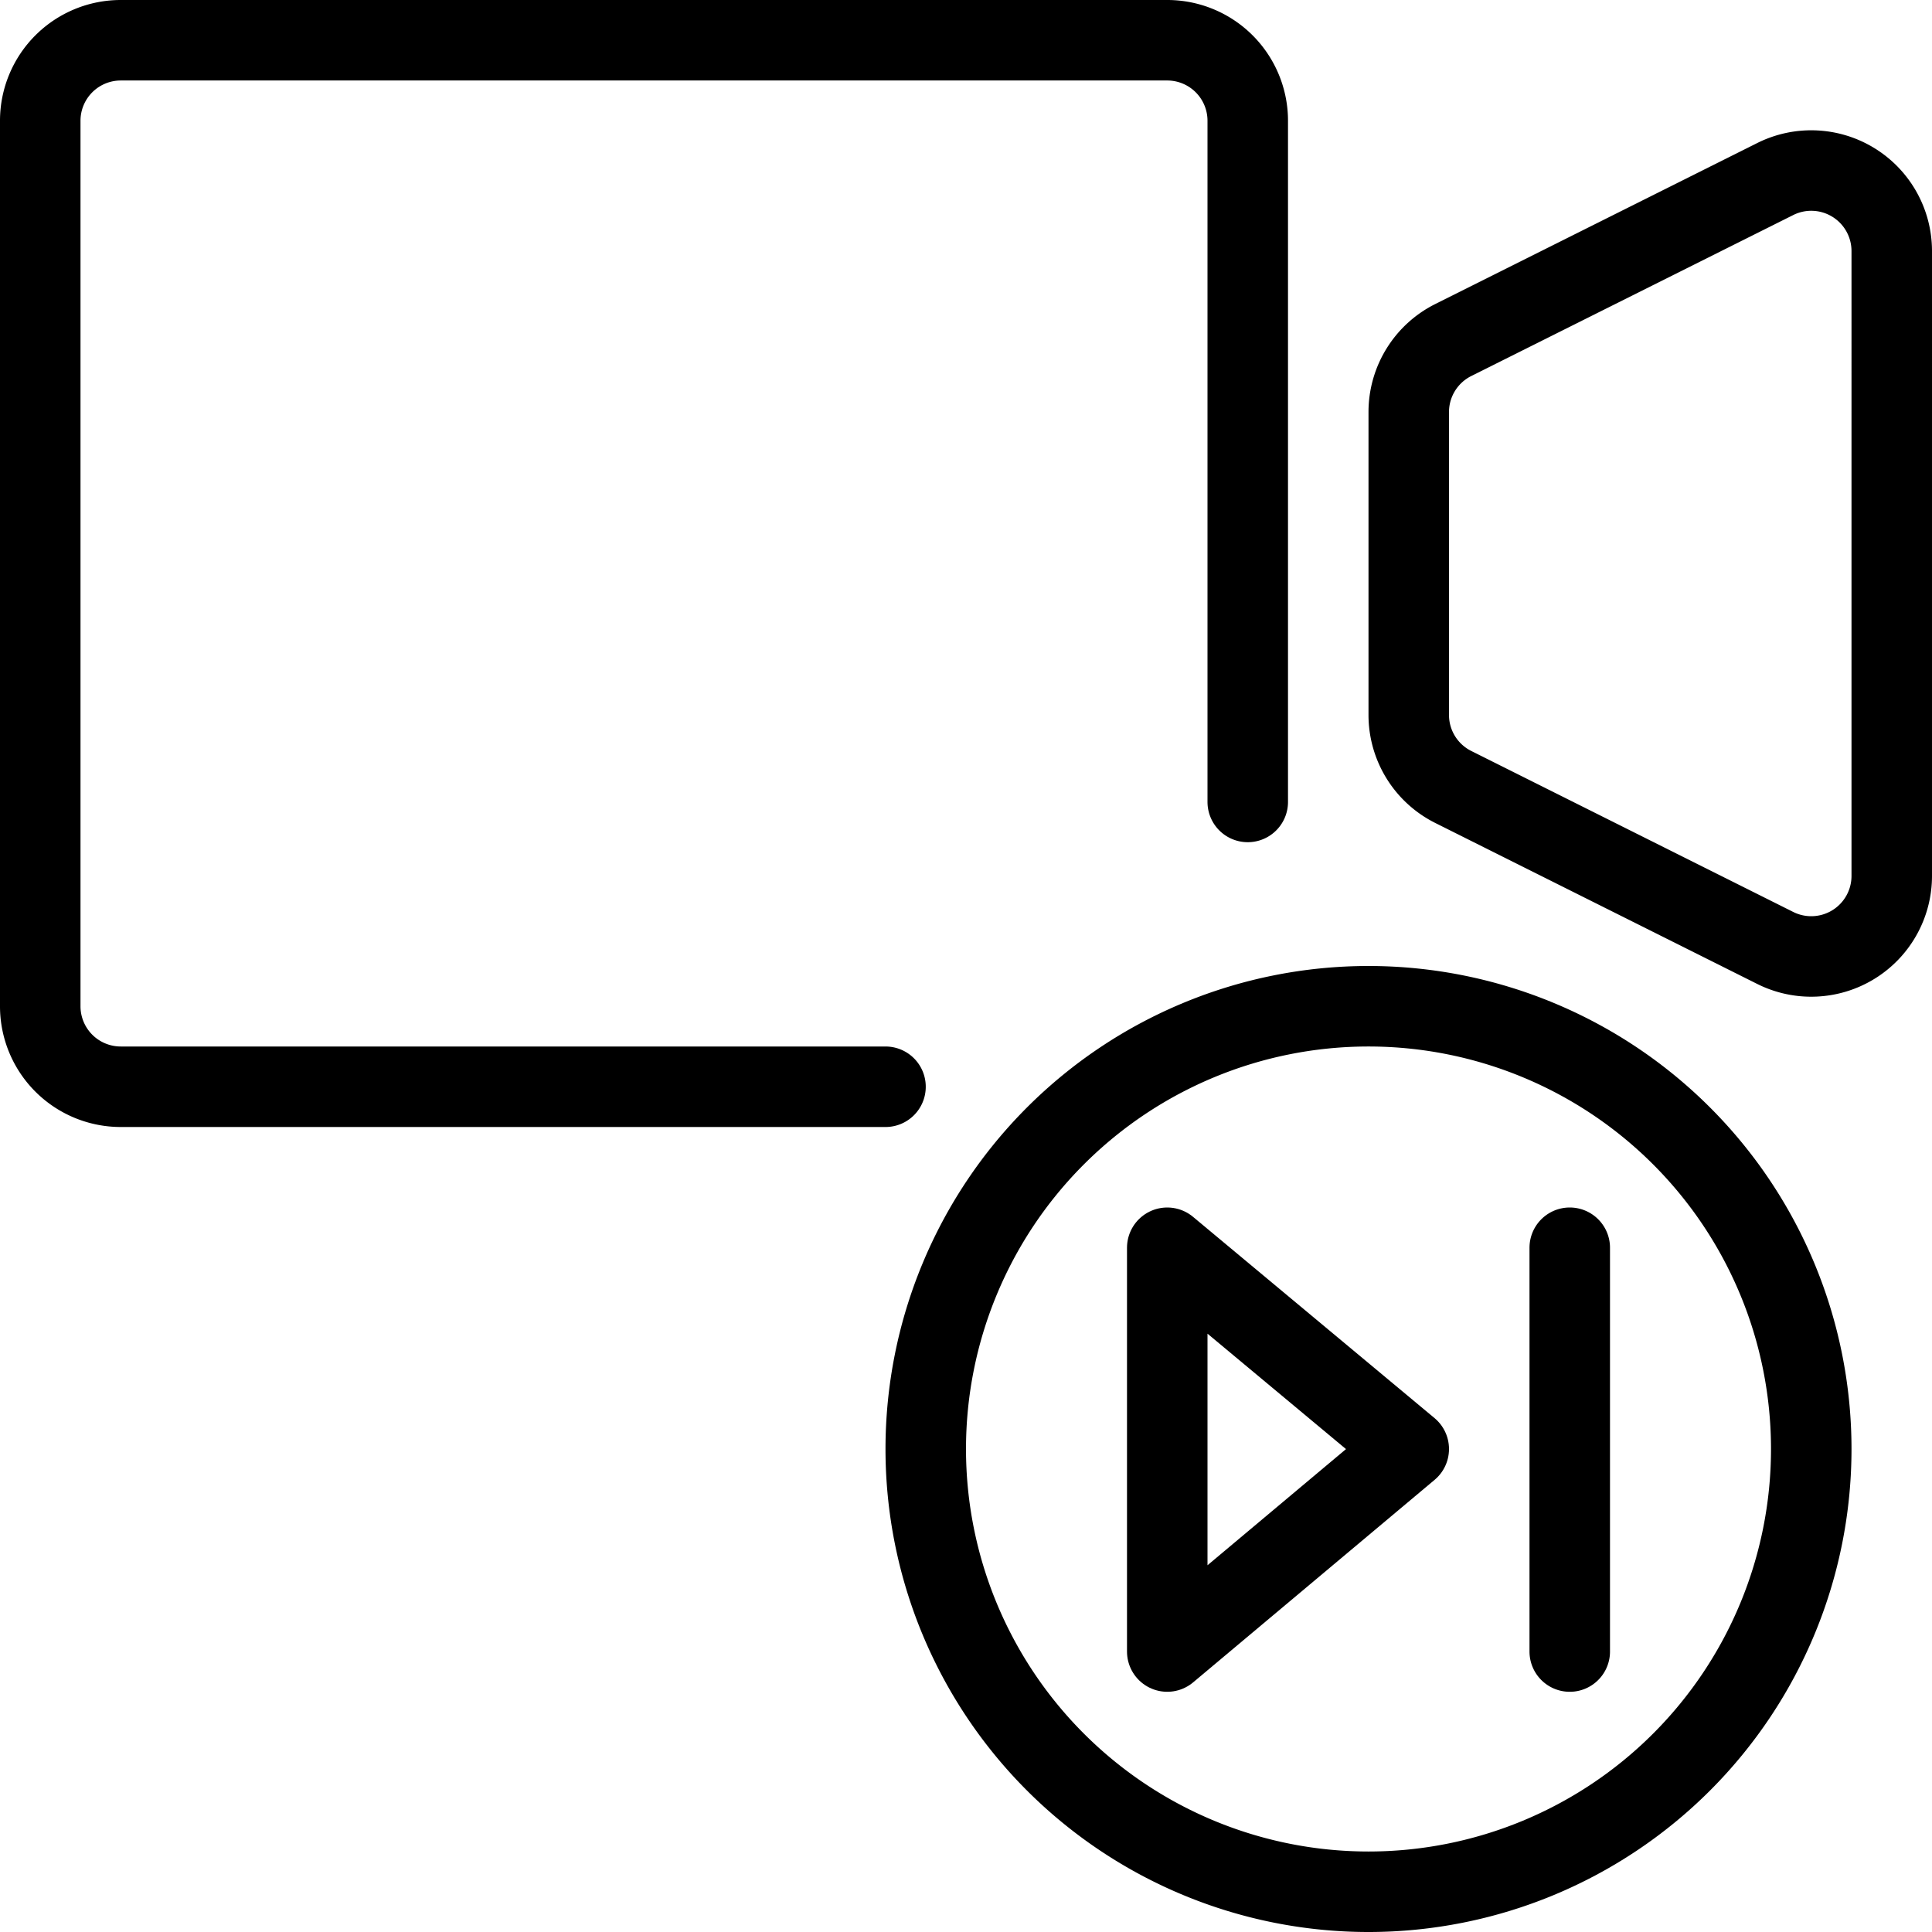 <svg xmlns="http://www.w3.org/2000/svg" viewBox="0 0 24 24" stroke="black"><path d="M14.5 15.5v5.016l3-2.516-3-2.5z" fill="none" stroke-linecap="round" stroke-linejoin="round"/><path d="M11.5 18a5.5 5.5 0 1 0 11 0 5.5 5.5 0 1 0-11 0Zm-.5-4.5H1.5a1 1 0 0 1-1-1v-11a1 1 0 0 1 1-1h13a1 1 0 0 1 1 1v8.462m8 .92a1 1 0 0 1-1.447.894l-4-2a1 1 0 0 1-.553-.894V5.118a1 1 0 0 1 .553-.894l4-2a1 1 0 0 1 1.447.894Zm-4 4.618v5.016" fill="none" stroke-linecap="round" stroke-linejoin="round"/></svg>